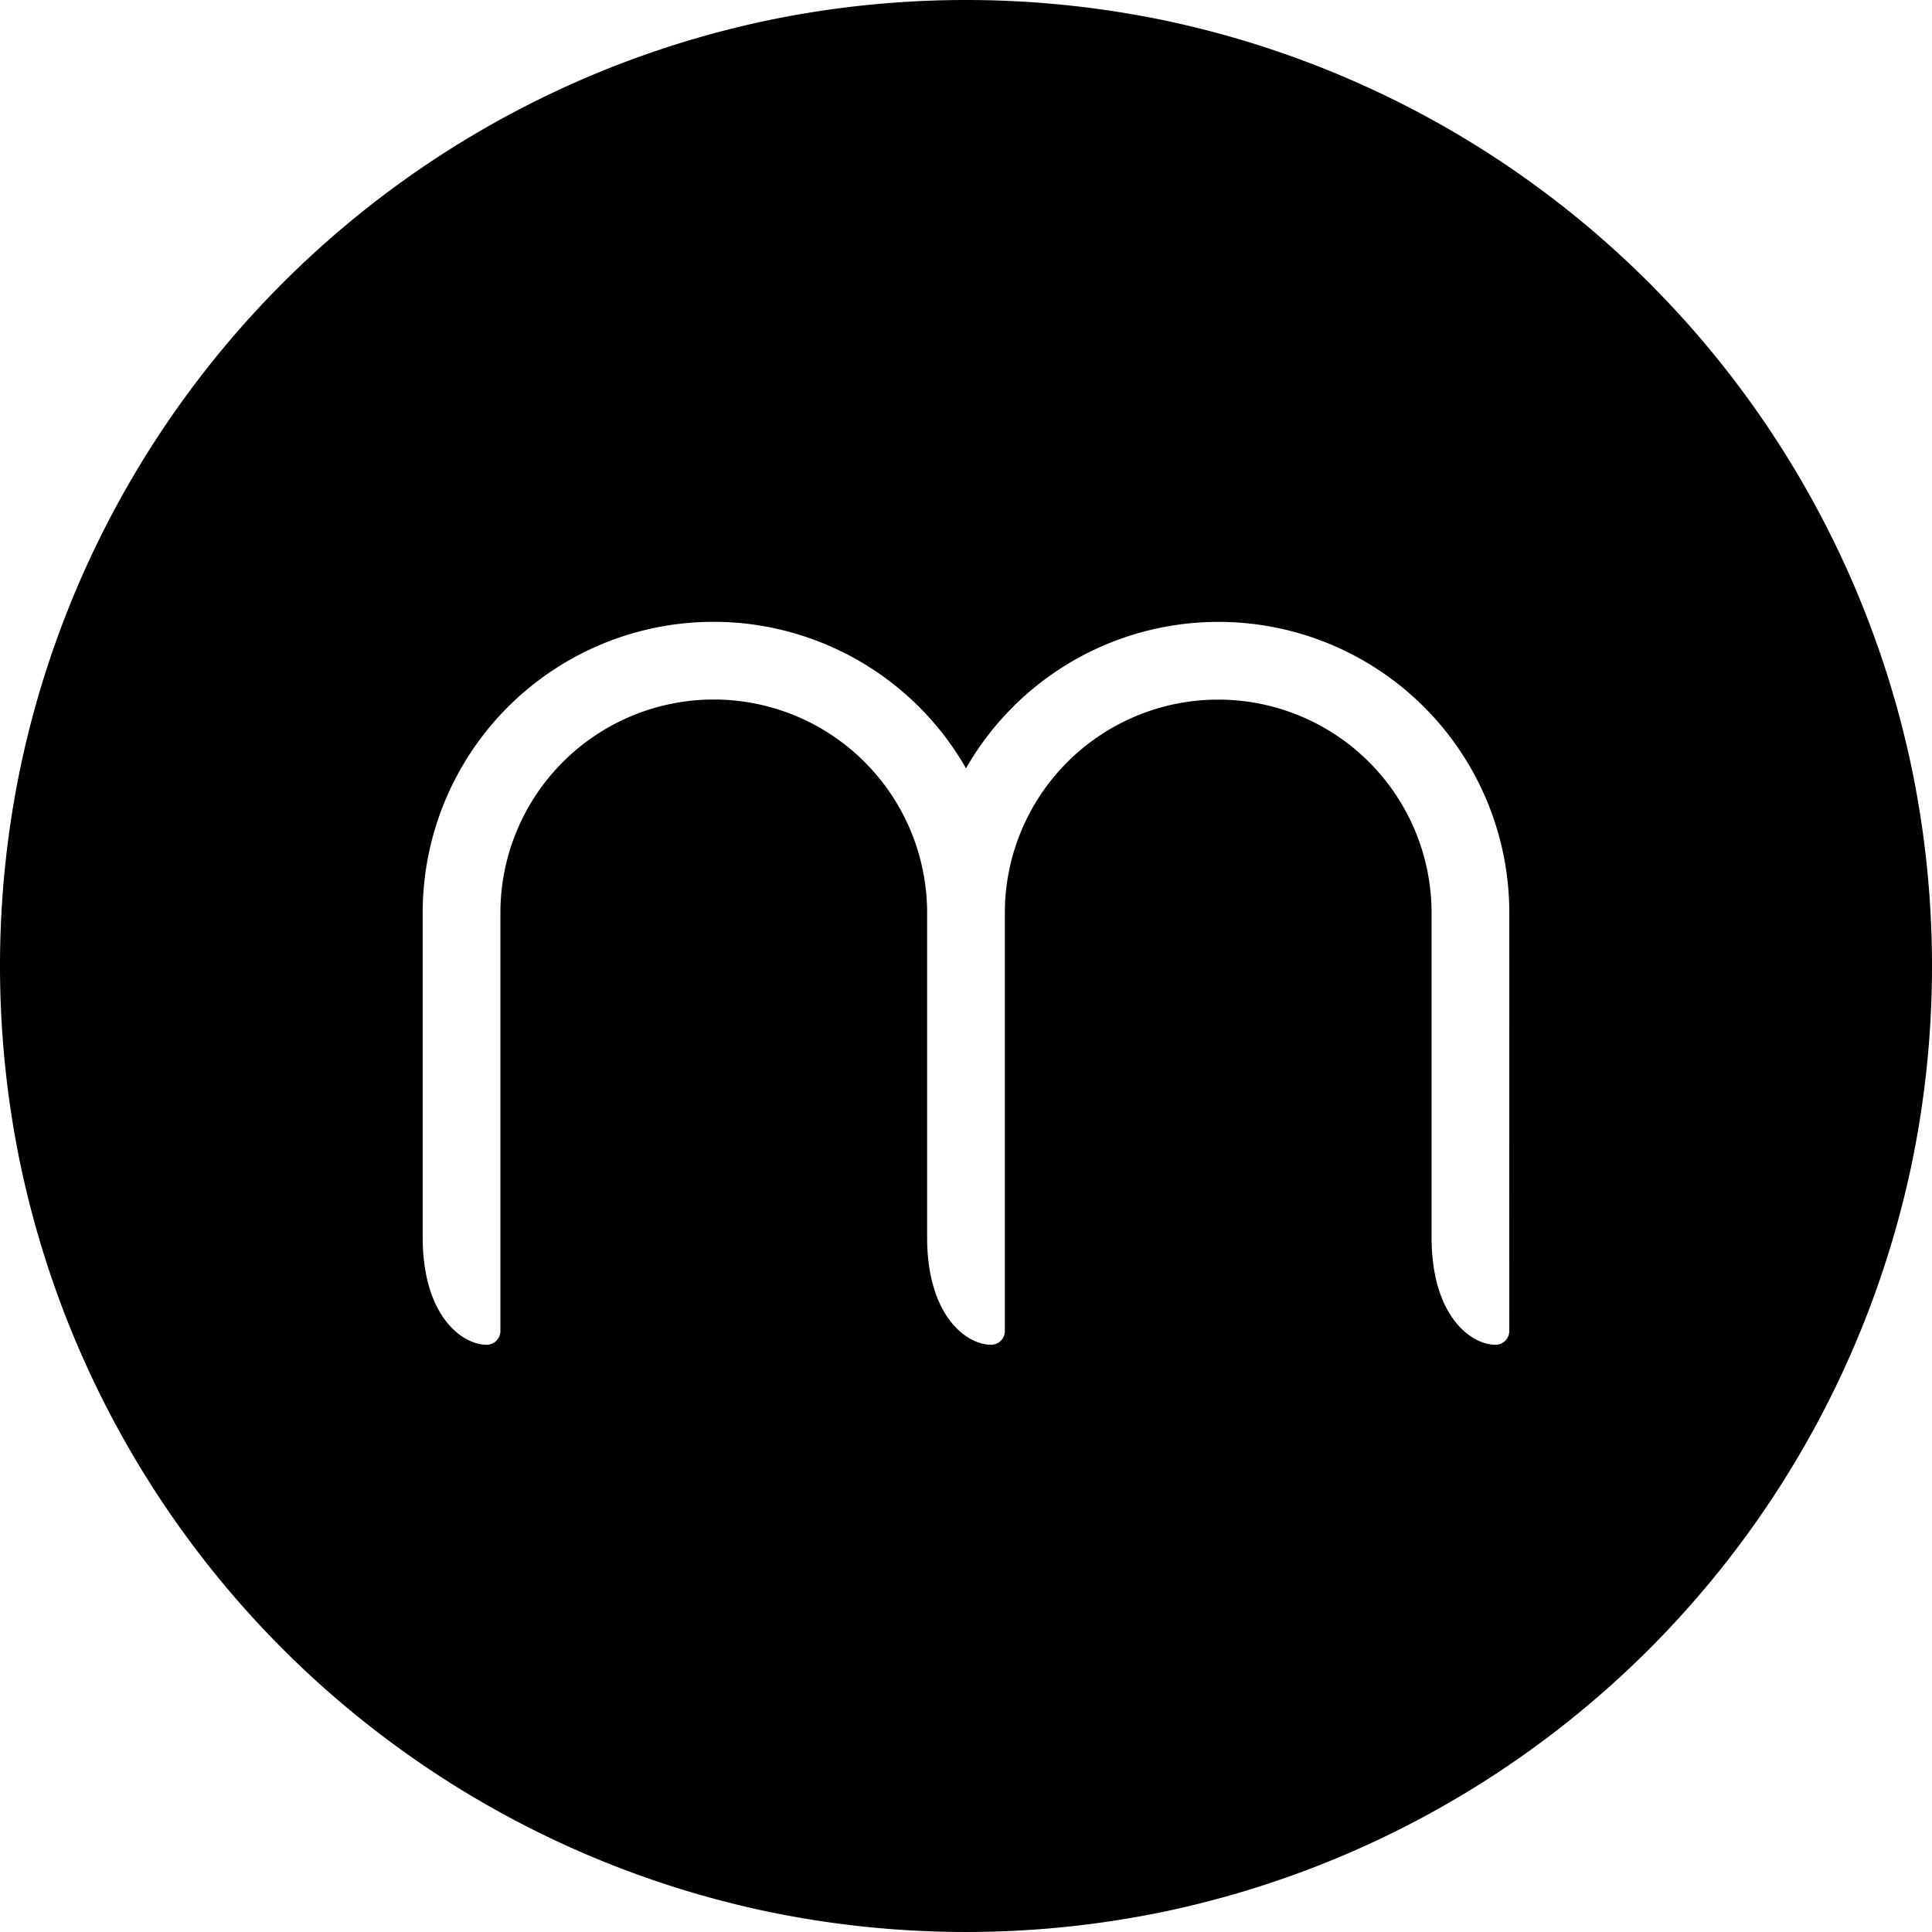 <svg id="レイヤー_1" data-name="レイヤー 1" xmlns="http://www.w3.org/2000/svg" viewBox="0 0 300.003 300.003"><path d="M296.954,119.772A150.108,150.108,0,0,0,180.233,3.046a151.476,151.476,0,0,0-60.461,0A150.1,150.1,0,0,0,3.046,119.767a151.434,151.434,0,0,0,0,60.46A150.106,150.106,0,0,0,119.769,296.953a151.483,151.483,0,0,0,60.46,0A150.1,150.1,0,0,0,296.954,180.232,151.434,151.434,0,0,0,296.954,119.772Zm-62.595,86.862v.109a2.123,2.123,0,0,1-2.177,2.068c-3.681,0-9.888-4.363-9.888-16.705V141.768a33.132,33.132,0,1,0-66.264,0v64.971a2.126,2.126,0,0,1-2.177,2.072c-3.685,0-9.891-4.363-9.891-16.705V141.735a33.131,33.131,0,0,0-66.262.033v64.975a2.124,2.124,0,0,1-2.178,2.068c-3.68,0-9.888-4.363-9.888-16.705V141.768A45.162,45.162,0,0,1,150,119.3a45.163,45.163,0,0,1,84.363,22.464Z" transform="translate(0.002 0.001)"/></svg>